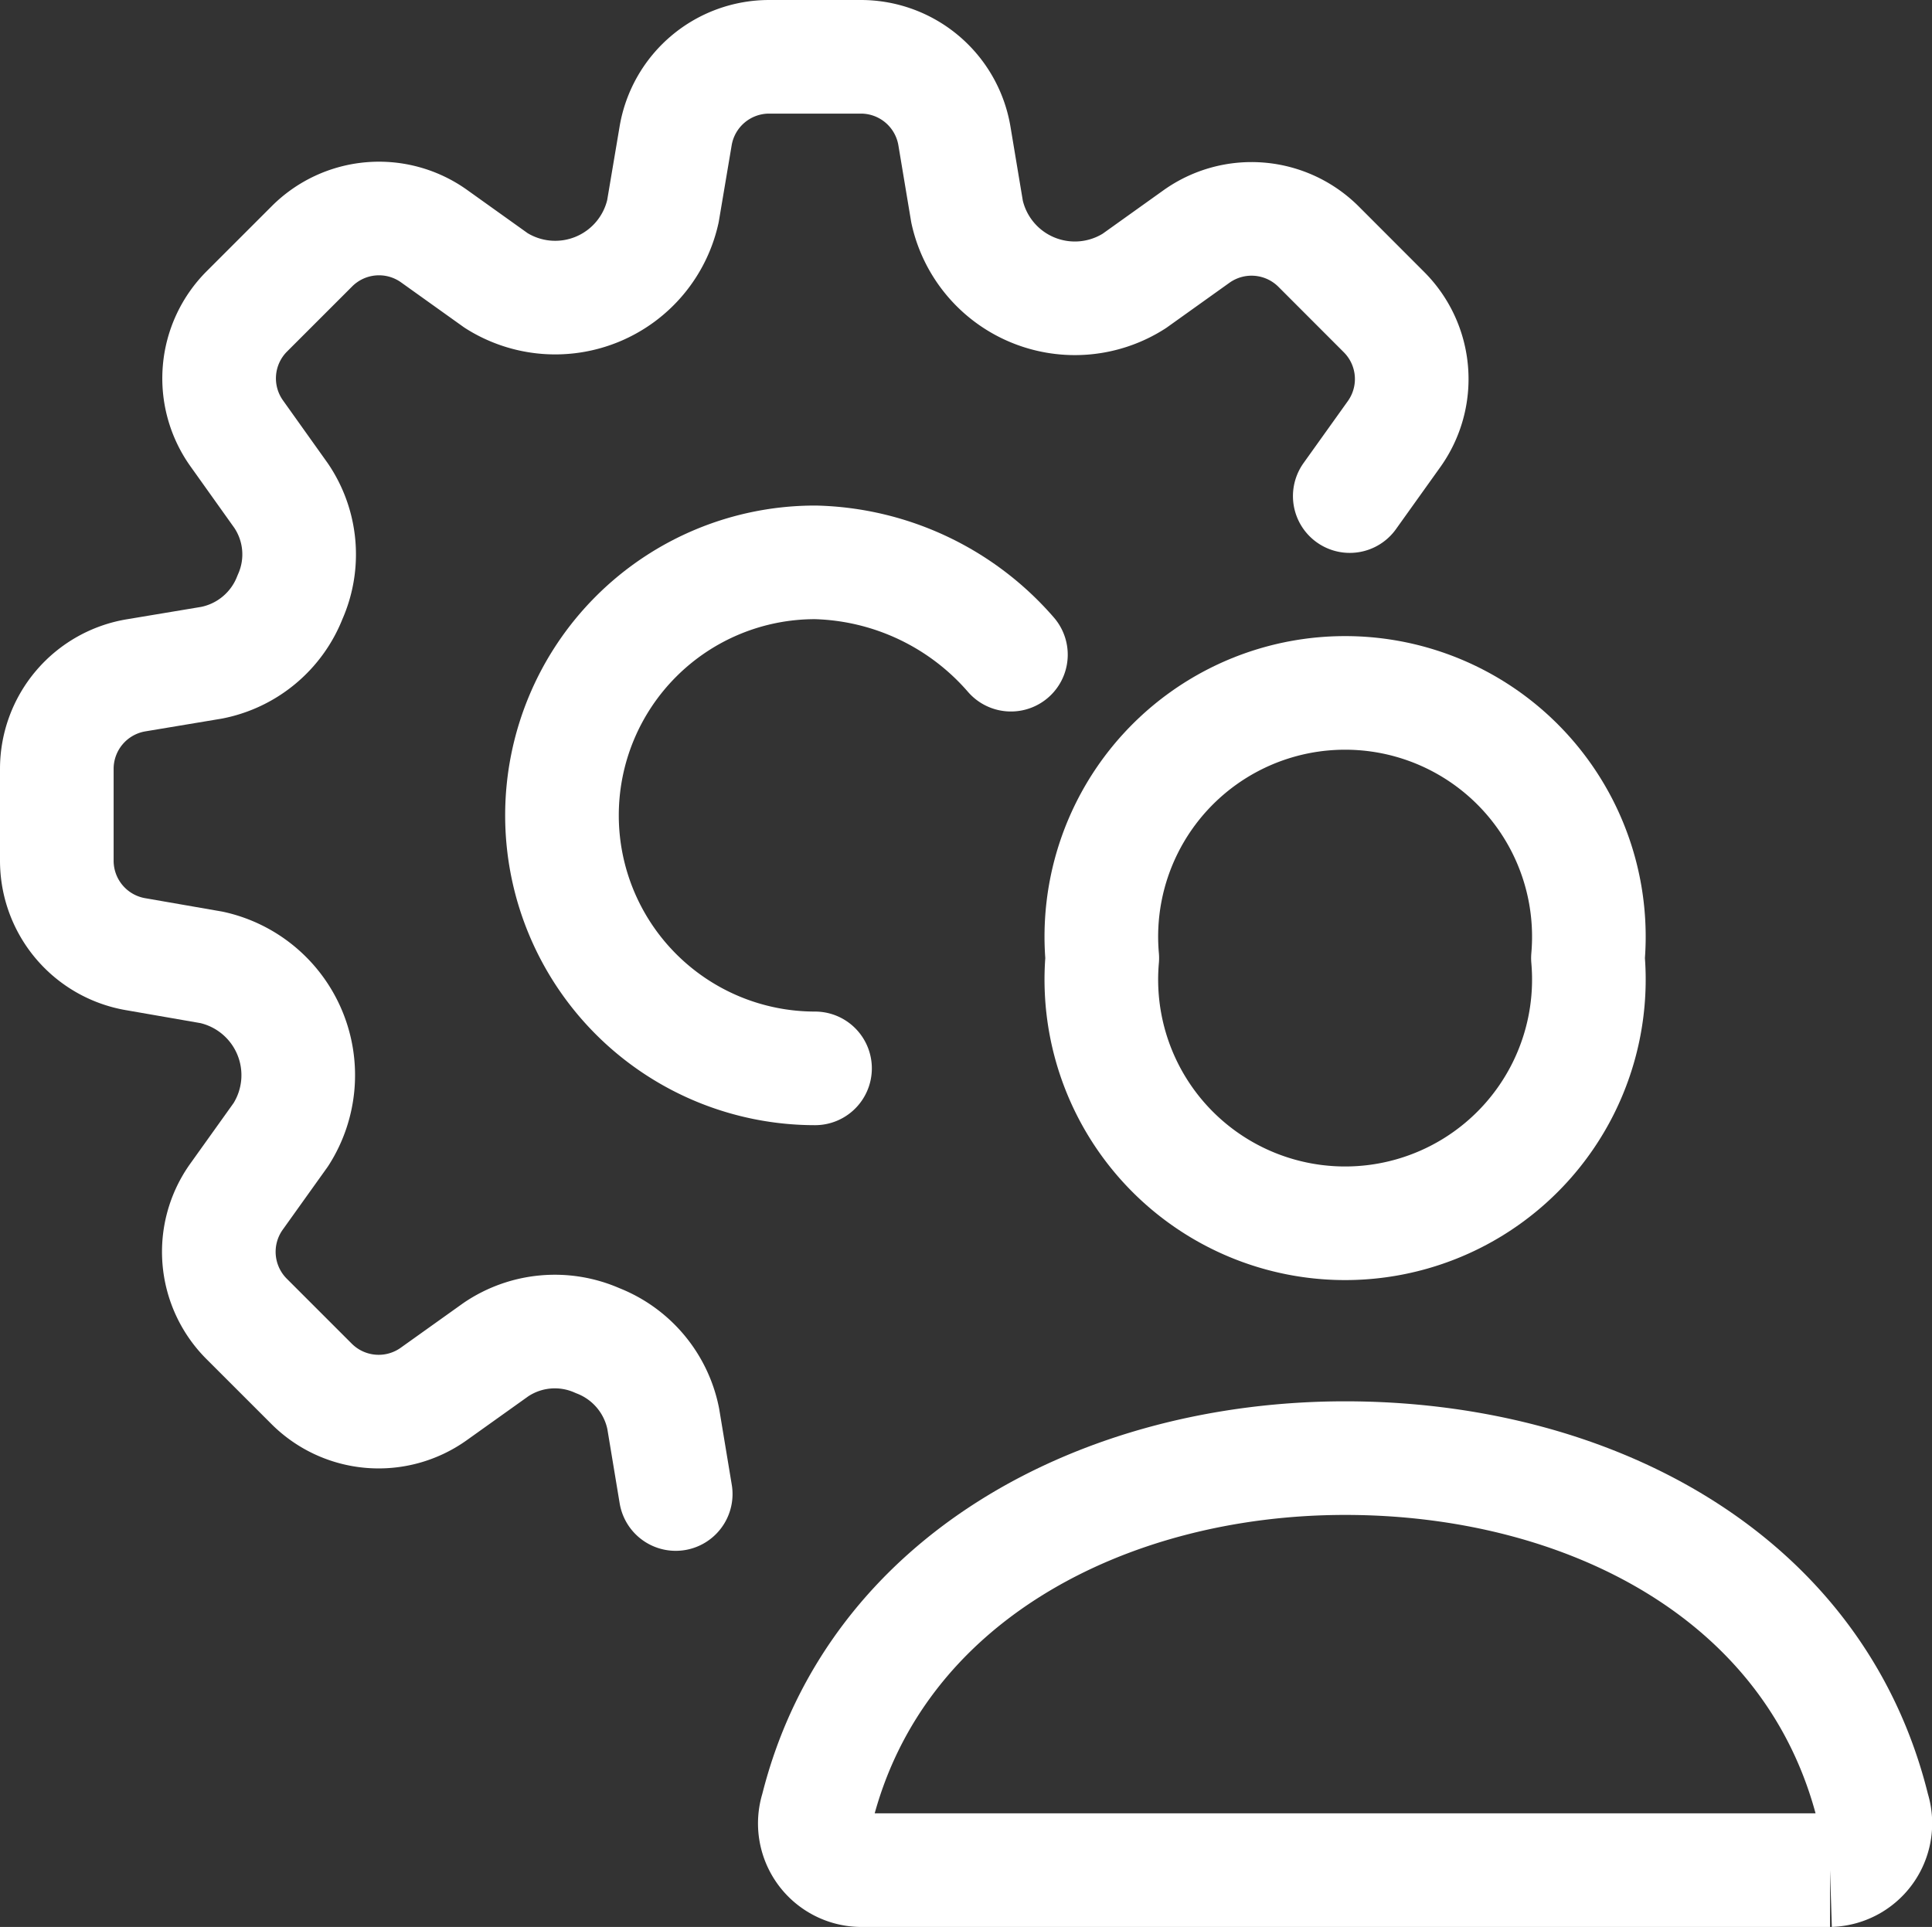 <svg xmlns="http://www.w3.org/2000/svg" width="25.504" height="25.442"><rect width="100%" height="100%" fill="#333333" stroke="none"/><g fill="none" stroke="#fff" stroke-width="1.5" data-name="Group 23782"><g data-name="Group 23780"><path stroke-linecap="round" stroke-linejoin="round" d="M20.962 12.65a3.218 3.218 0 1 1-6.411 0 3.218 3.218 0 1 1 6.411 0Z" data-name="Path 16529"/><path stroke-miterlimit="10" d="M17.758 19.252c-3.165 0-6.209 1.572-6.972 4.634a.617.617 0 0 0 .569.806h12.803a.618.618 0 0 0 .569-.806c-.762-3.111-3.805-4.634-6.969-4.634Z" data-name="Path 16530"/></g><g stroke-linecap="round" stroke-linejoin="round" data-name="Group 23779"><path d="m8.92 19.726-.165-.995a1.4 1.4 0 0 0-.868-1.031 1.388 1.388 0 0 0-1.34.119l-.821.586a1.252 1.252 0 0 1-1.613-.134l-.858-.858a1.252 1.252 0 0 1-.133-1.613l.586-.82a1.457 1.457 0 0 0-.914-2.207L1.8 12.6a1.252 1.252 0 0 1-1.05-1.232v-1.217A1.252 1.252 0 0 1 1.8 8.916l.995-.166a1.4 1.4 0 0 0 1.034-.867 1.382 1.382 0 0 0-.119-1.34l-.585-.821a1.251 1.251 0 0 1 .134-1.611l.857-.857a1.251 1.251 0 0 1 1.613-.137l.82.586a1.457 1.457 0 0 0 2.202-.913l.167-.99h0A1.252 1.252 0 0 1 10.153.75h1.214A1.252 1.252 0 0 1 12.6 1.8l.166.995a1.457 1.457 0 0 0 2.208.914l.82-.586a1.252 1.252 0 0 1 1.613.134l.86.861a1.25 1.25 0 0 1 .137 1.612l-.586.82" data-name="Path 16537"/><path d="M10.759 14.106a3.34 3.34 0 1 1 0-6.681h.006a3.53 3.53 0 0 1 2.58 1.219" data-name="Path 16538"/></g></g></svg>